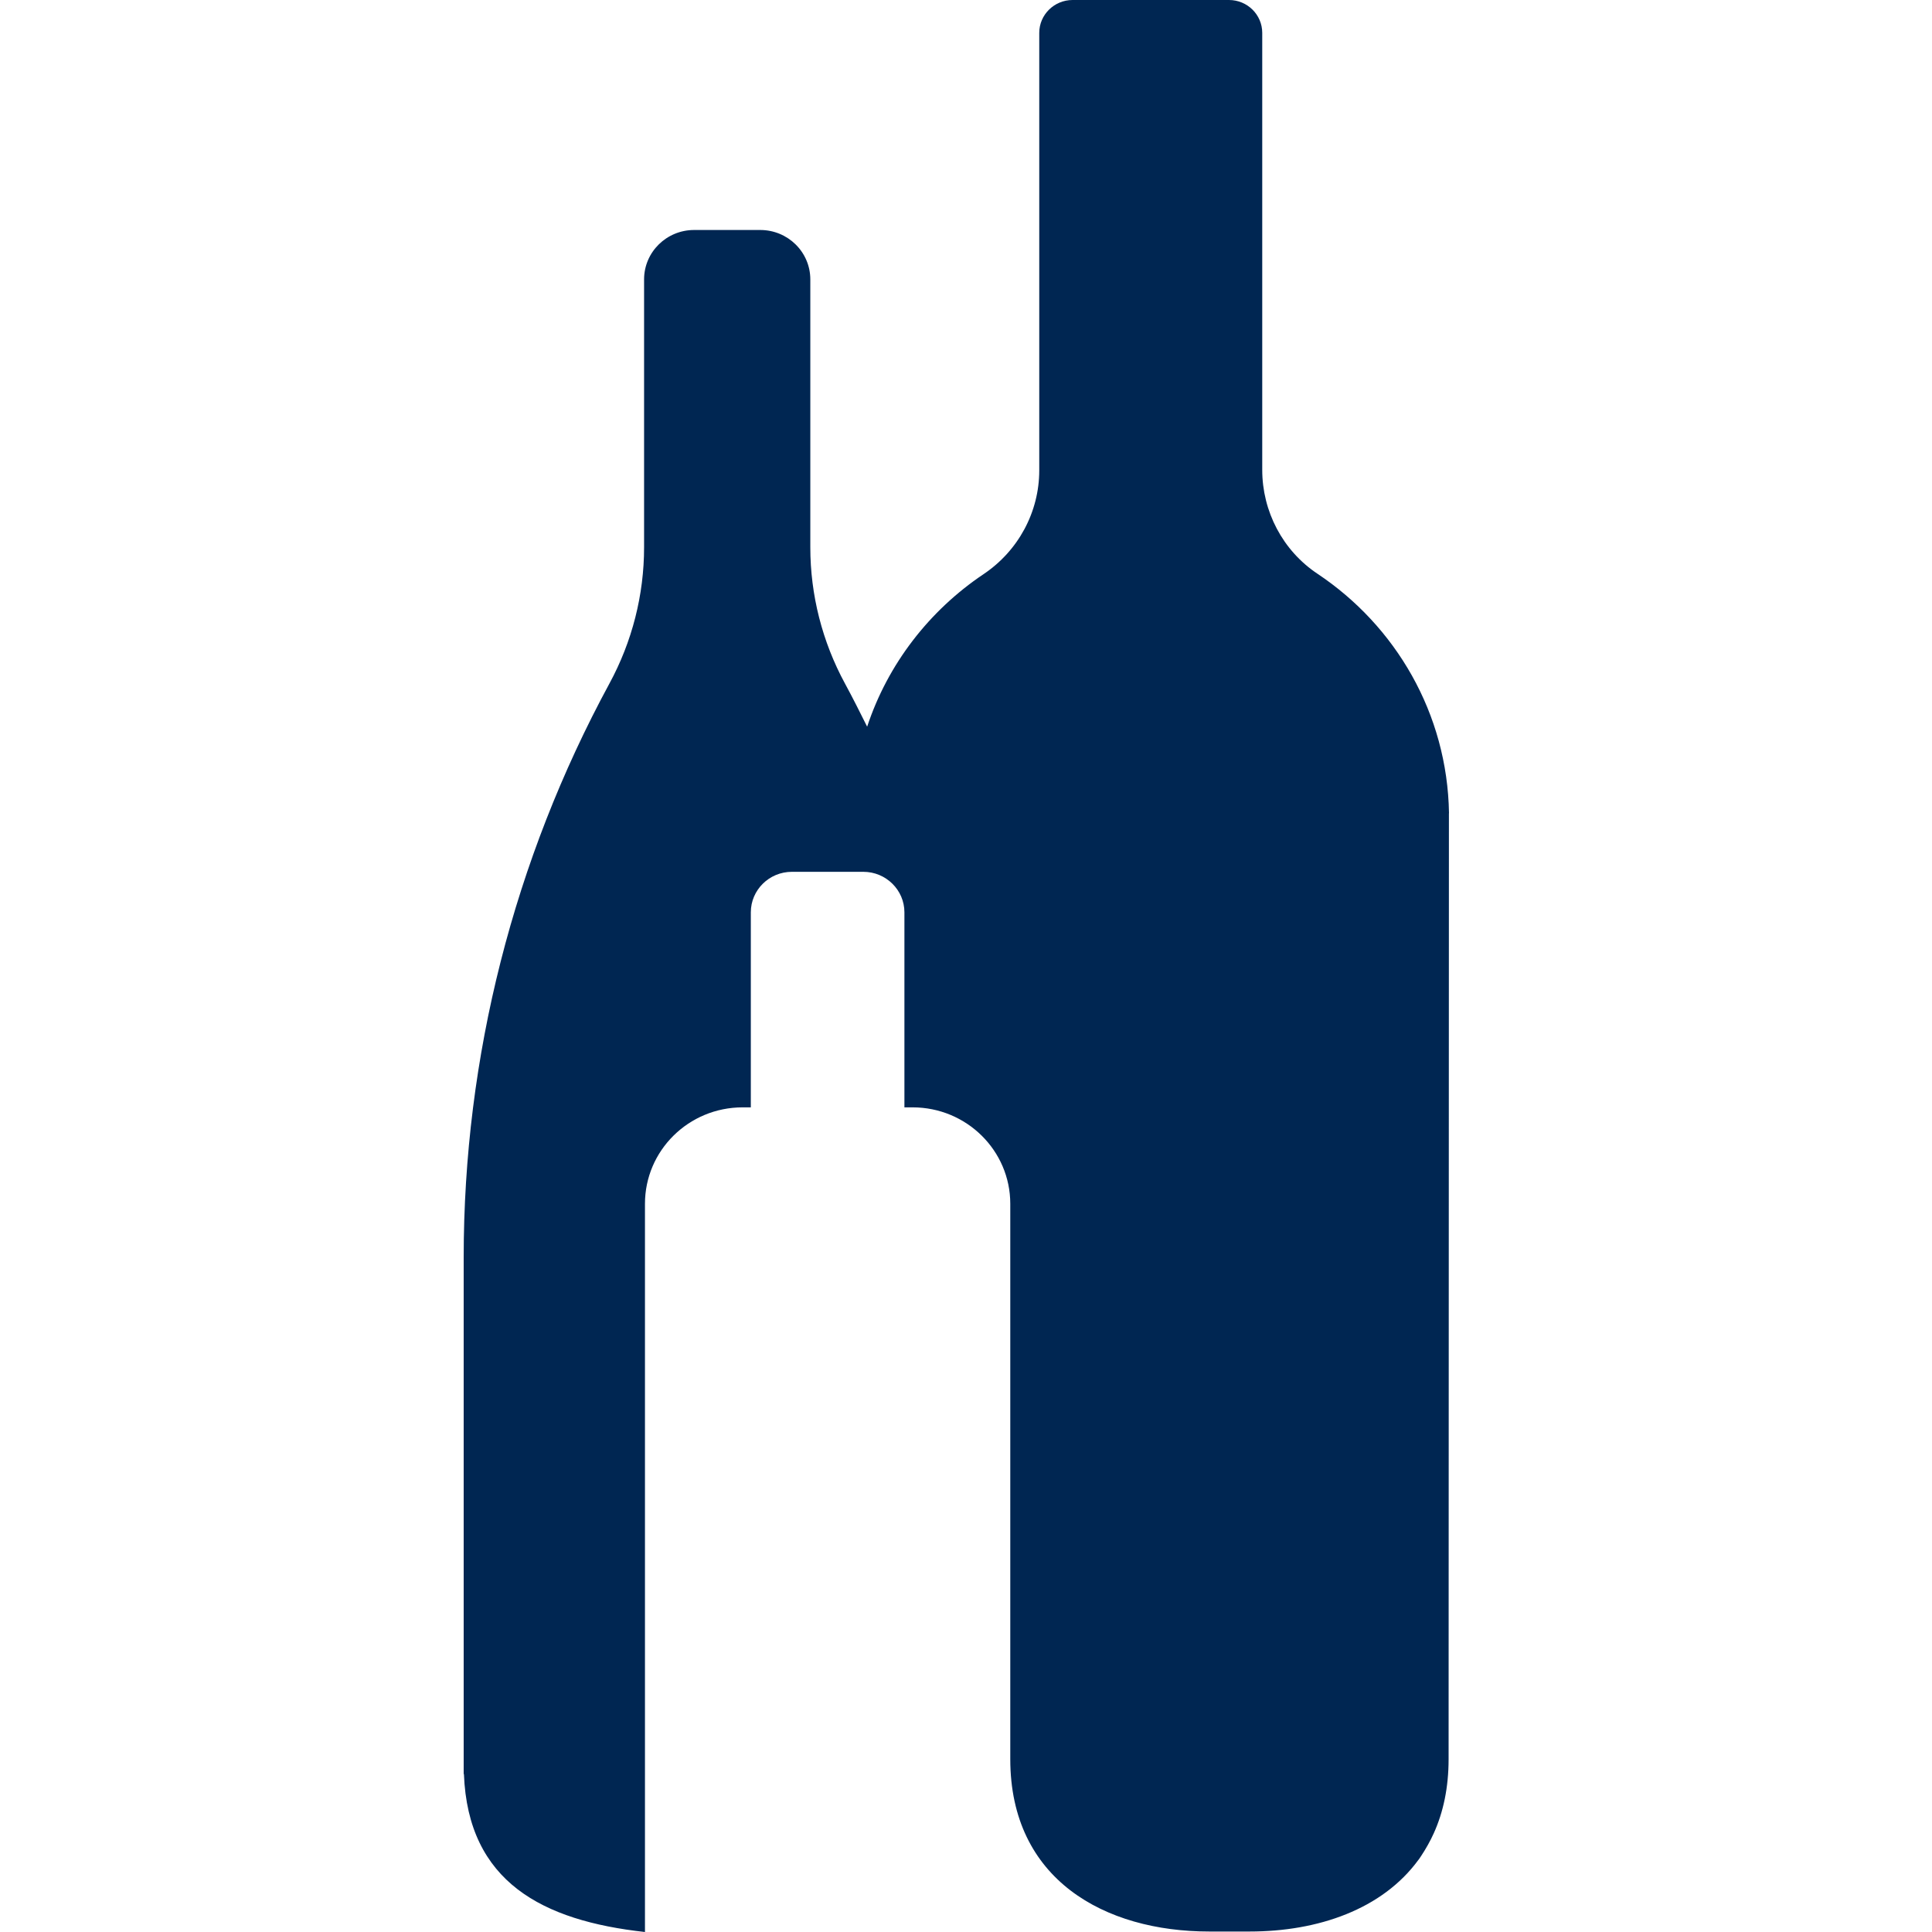 <svg width="24" height="24" viewBox="0 0 24 24" fill="none" xmlns="http://www.w3.org/2000/svg">
<path d="M18 10.102C17.98 8.863 17.337 7.775 16.367 7.128C15.934 6.84 15.68 6.352 15.68 5.837V0.408C15.68 0.183 15.495 0 15.267 0H13.324C13.096 0 12.91 0.183 12.91 0.408V5.843C12.91 6.36 12.65 6.843 12.217 7.133C11.544 7.585 11.029 8.249 10.772 9.027C10.683 8.848 10.593 8.669 10.497 8.492C10.214 7.971 10.066 7.389 10.066 6.799V3.471C10.066 3.132 9.788 2.857 9.444 2.857H8.623C8.279 2.857 8.001 3.132 8.001 3.471V6.799C8.001 7.389 7.853 7.971 7.57 8.492C6.382 10.684 5.76 13.132 5.76 15.619V21.919V22.038H5.763C5.814 23.38 6.742 23.86 8.012 24V14.954C8.012 14.293 8.554 13.756 9.225 13.756H9.327V11.333C9.327 11.056 9.555 10.83 9.837 10.83H10.725C11.006 10.83 11.235 11.056 11.235 11.333V13.756H11.337C12.006 13.756 12.55 14.292 12.55 14.954V21.852C12.55 23.349 13.723 23.994 15.021 23.994H15.524C16.375 23.994 17.172 23.717 17.62 23.104C17.623 23.101 17.625 23.099 17.626 23.097C17.635 23.083 17.645 23.069 17.655 23.054C17.714 22.964 17.767 22.871 17.811 22.773C17.929 22.512 17.995 22.206 17.995 21.852L17.999 10.103L18 10.102Z" fill="#002652"/>
</svg>
